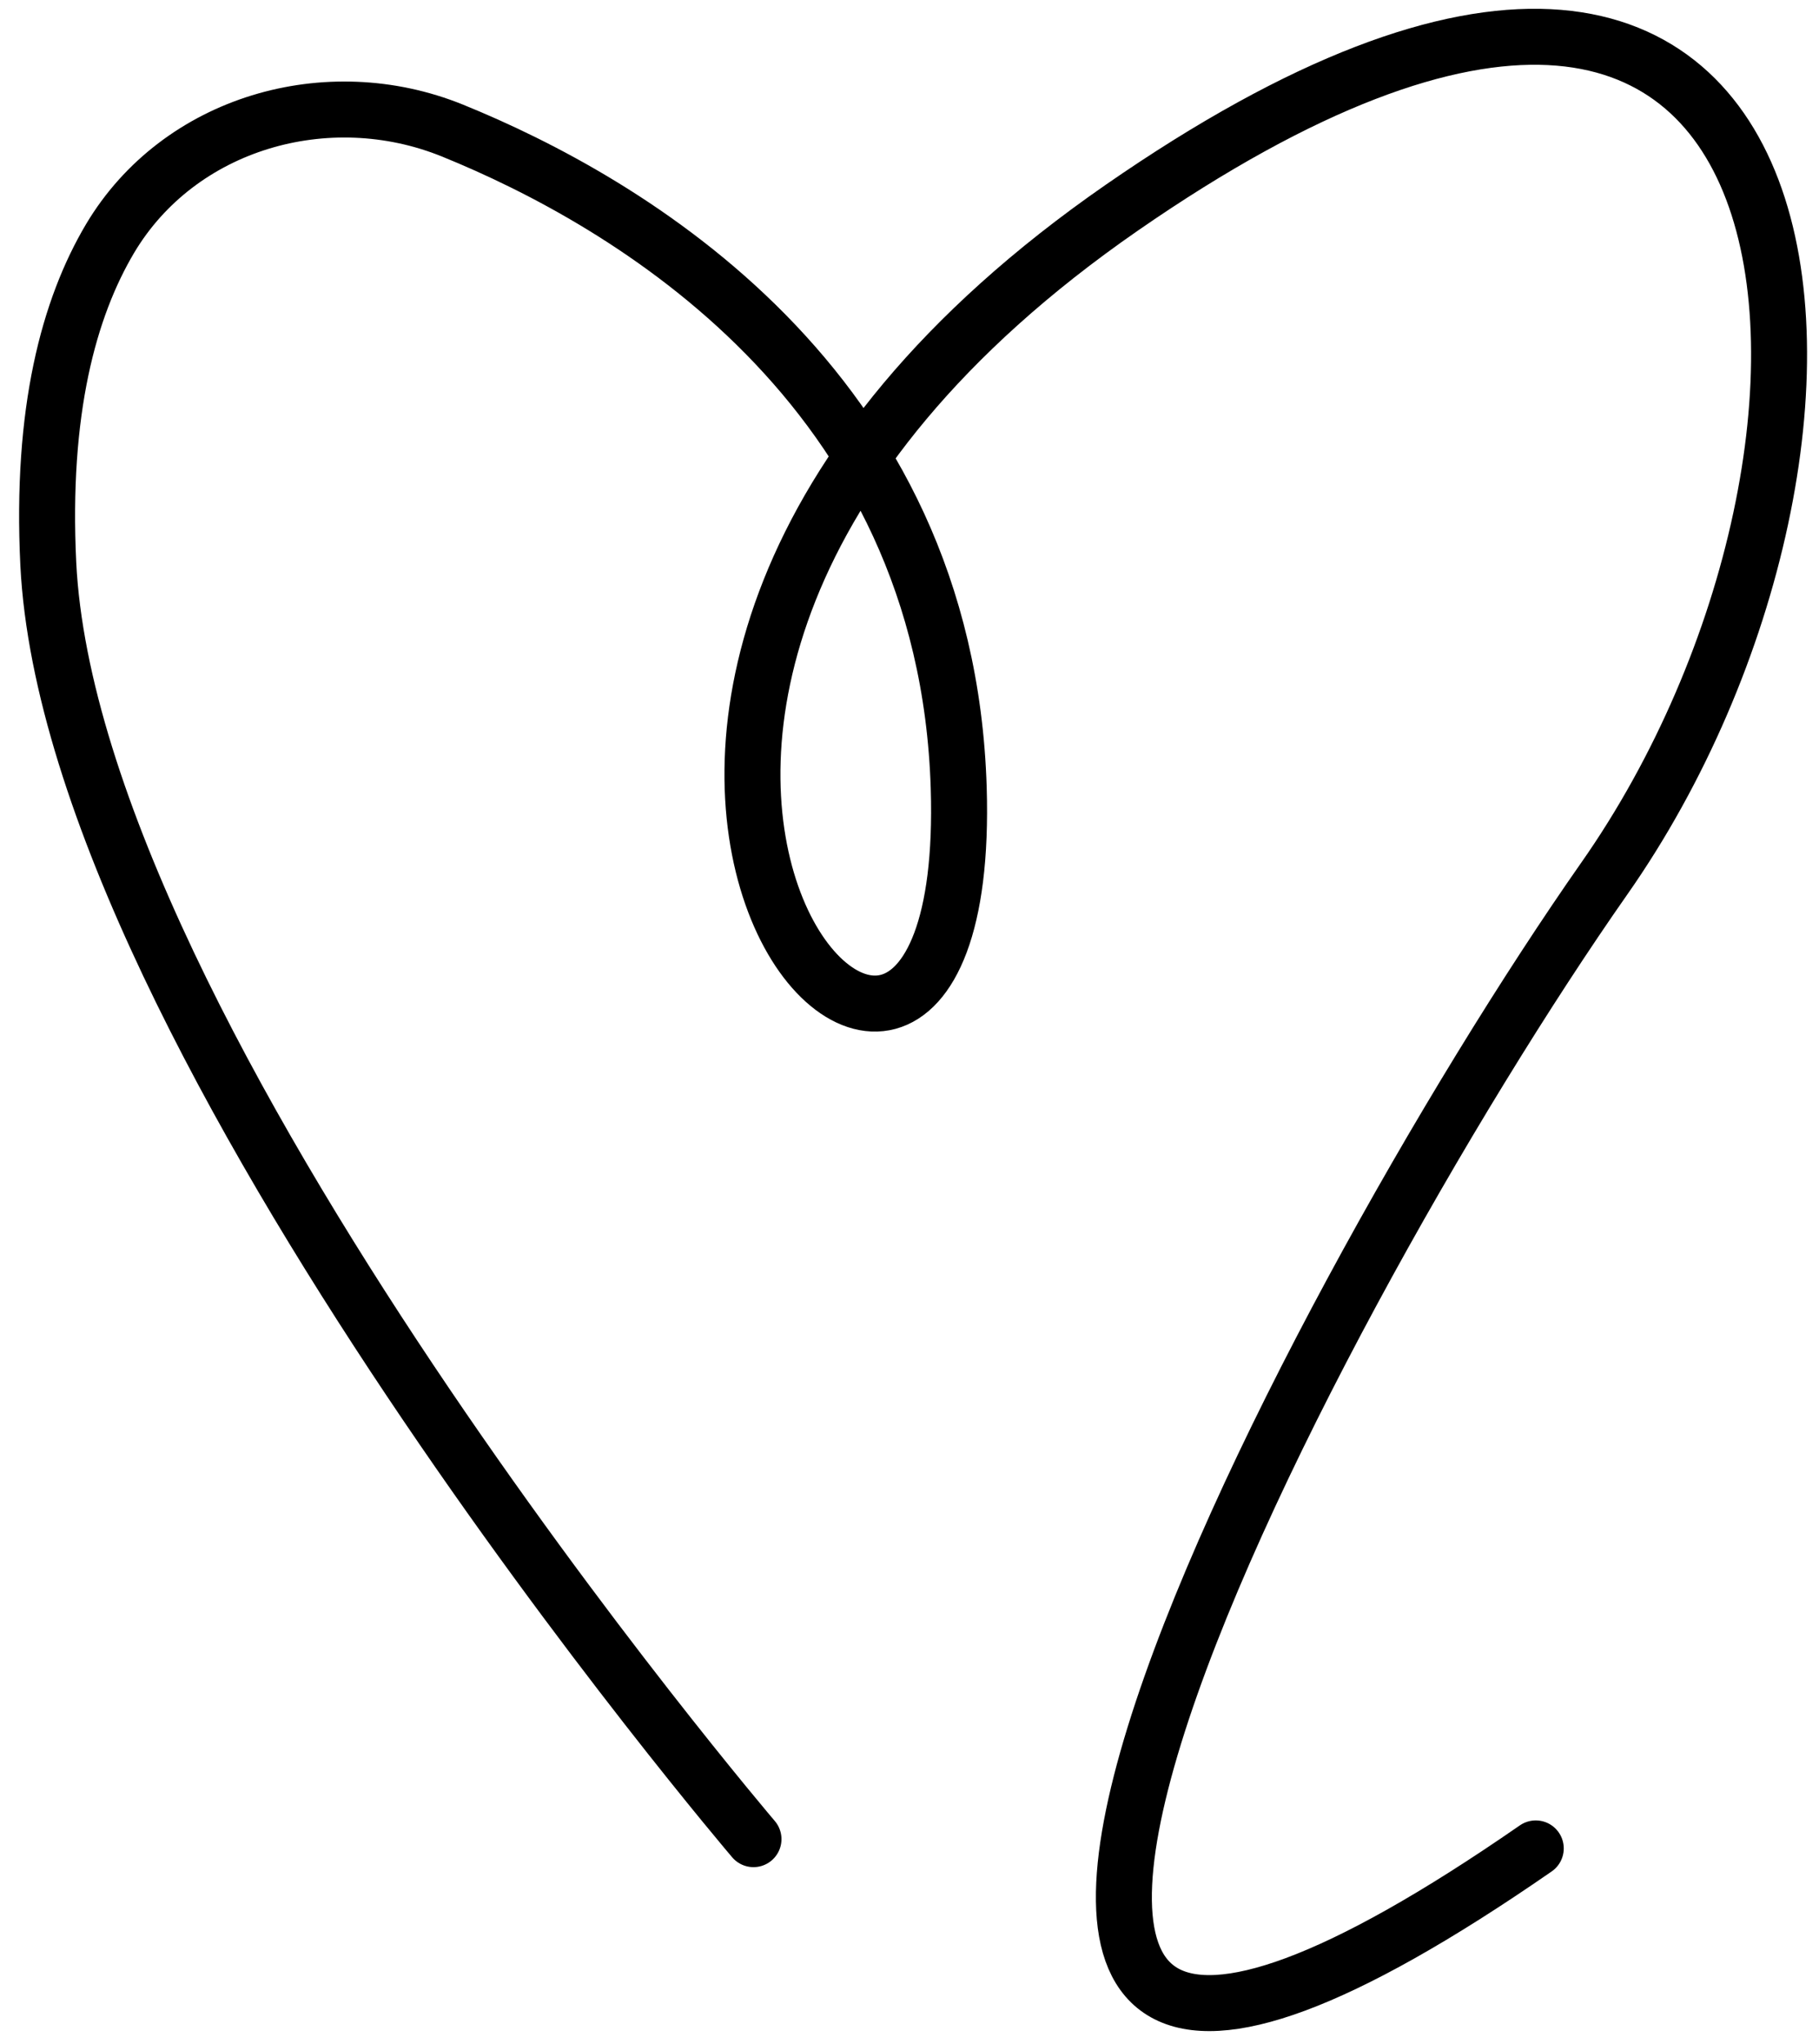 <svg xmlns="http://www.w3.org/2000/svg" width="65" height="73" viewBox="0 0 65 73" fill="none"><path d="M26.925 65.691C26.925 65.691 2.578 37.149 1.726 20.146C1.46 14.681 2.459 11.002 3.936 8.515C6.399 4.386 11.697 2.851 16.169 4.664C22.332 7.165 33.82 13.741 34.259 28.151C34.858 47.88 13.906 25.544 40.09 7.416C66.273 -10.712 68.23 15.832 57.328 31.38C46.426 46.941 26.166 85.897 54.879 66.022" stroke="black" stroke-width="2" stroke-miterlimit="10" stroke-linecap="round"></path></svg>
